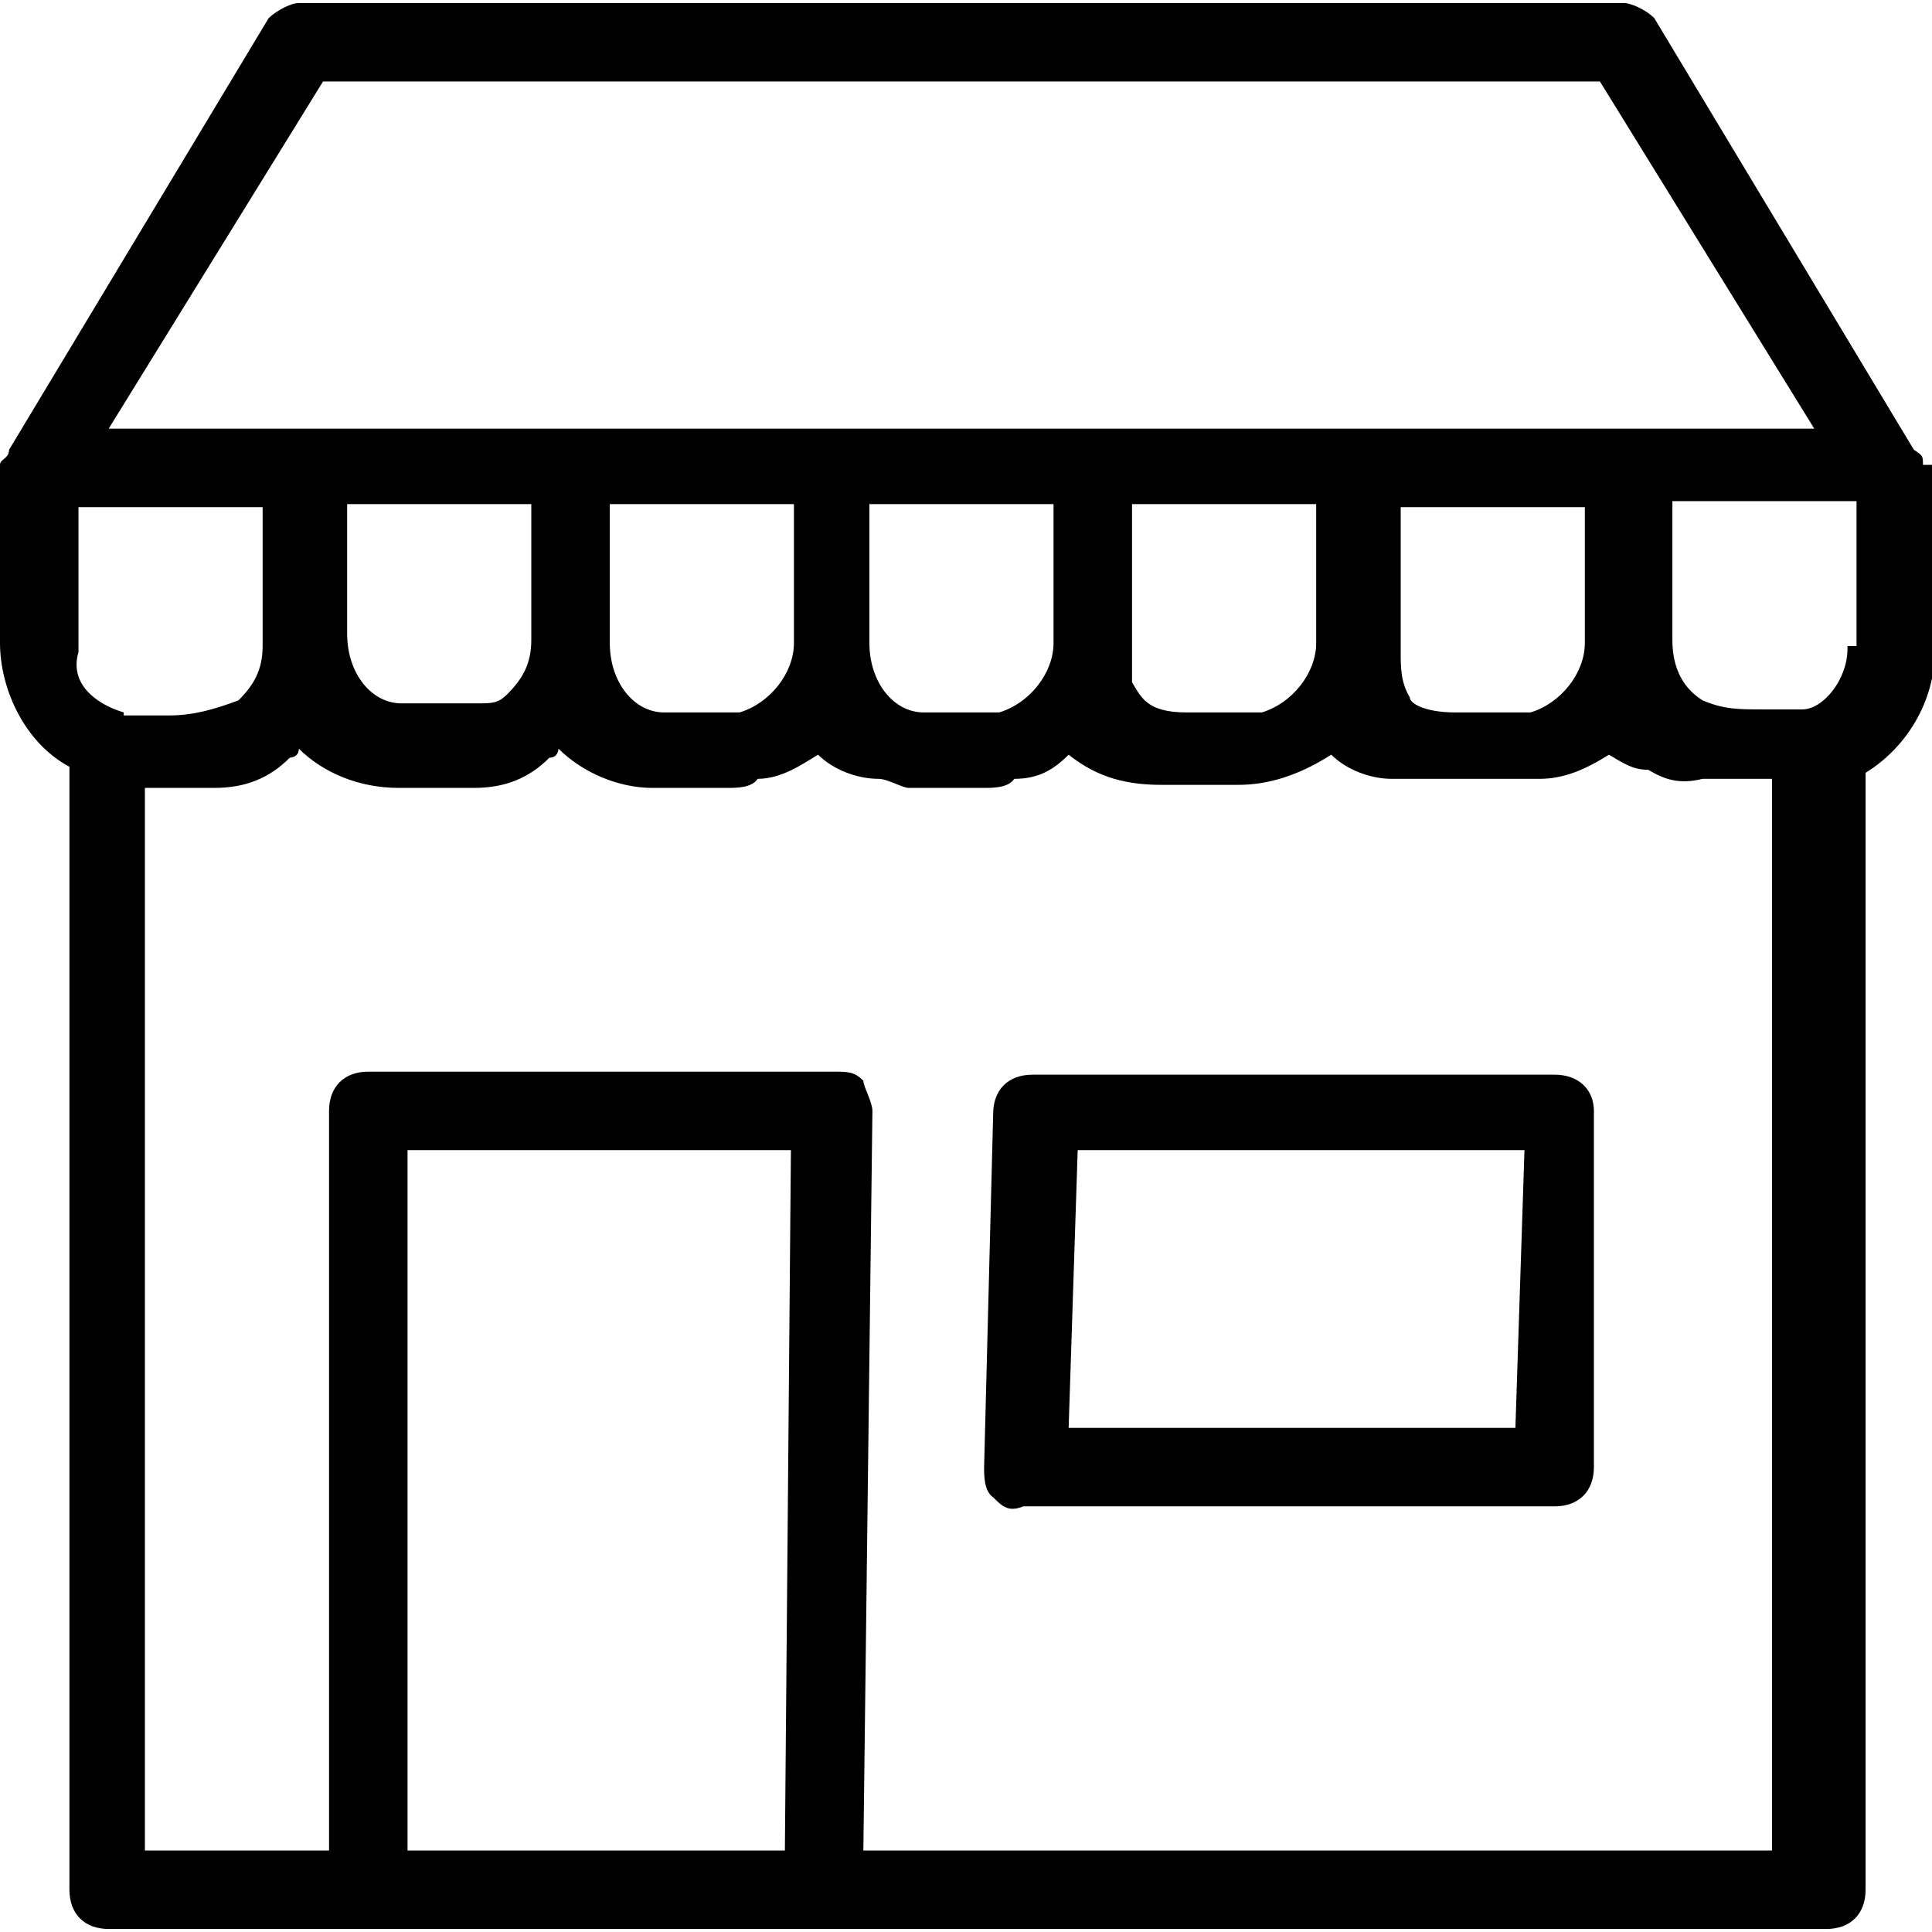 <?xml version="1.0" encoding="utf-8"?>
<!-- Generator: Adobe Illustrator 25.0.0, SVG Export Plug-In . SVG Version: 6.00 Build 0)  -->
<svg version="1.1" id="Capa_1" xmlns="http://www.w3.org/2000/svg" xmlns:xlink="http://www.w3.org/1999/xlink" x="0px" y="0px"
	 viewBox="0 0 64 64" style="enable-background:new 0 0 64 64;" xml:space="preserve">
<g id="Layer_2">
	<path d="M63.7,15.4L63.7,15.4c0-0.3,0-0.3-0.3-0.5l0,0L54.8,0.6c-0.3-0.3-0.8-0.5-1-0.5H9.9c-0.3,0-0.8,0.3-1,0.5L0.3,14.9l0,0
		c0,0.3-0.3,0.3-0.3,0.5l0,0l0,0v5.9c0,1.5,0.8,3.3,2.3,4.1v37.2c0,0.8,0.5,1.3,1.3,1.3h56.9c0.8,0,1.3-0.5,1.3-1.3v-37
		c1.3-0.8,2.3-2.3,2.3-4.1v-6.1H63.7z M10.7,2.7H53l7.1,11.5H3.6L10.7,2.7z M52.5,16.7v4.6c0,1-0.8,2-1.8,2.3h-2.5
		c-1,0-1.5-0.3-1.5-0.5c-0.3-0.5-0.3-1-0.3-1.5v-4.8H52.5z M43.6,16.7v4.6c0,1-0.8,2-1.8,2.3h-2.5c-1.3,0-1.5-0.5-1.8-1v-0.3
		c0-0.3,0-0.5,0-1v-4.6H43.6z M34.9,16.7v4.6c0,1-0.8,2-1.8,2.3h-2.5c-1,0-1.8-1-1.8-2.3v-4.6H34.9z M26.3,16.7v4.6
		c0,1-0.8,2-1.8,2.3h-2.5c-1,0-1.8-1-1.8-2.3v-4.6H26.3z M17.6,18.7v2.5c0,0.8-0.3,1.3-0.8,1.8c-0.3,0.3-0.5,0.3-1,0.3h-2.5
		c-1,0-1.8-1-1.8-2.3v-4.3h6.1V18.7z M4.1,23.6c-1-0.3-1.8-1-1.5-2v-4.8h6.1v4.6c0,0.8-0.3,1.3-0.8,1.8c-0.8,0.3-1.5,0.5-2.3,0.5
		H4.3H4.1z M26,61.3H13.5V38.1h12.7L26,61.3z M58.9,61.3H28.6l0.3-24.5c0-0.3-0.3-0.8-0.3-1c-0.3-0.3-0.5-0.3-1-0.3H12.2
		c-0.8,0-1.3,0.5-1.3,1.3v24.5H4.8V26.1h2.3c1,0,1.8-0.3,2.5-1c0,0,0.3,0,0.3-0.3c0.8,0.8,2,1.3,3.3,1.3h2.5c1,0,1.8-0.3,2.5-1
		c0.3,0,0.3-0.3,0.3-0.3c0.8,0.8,2,1.3,3.1,1.3h2.5c0.3,0,0.8,0,1-0.3c0.8,0,1.5-0.5,2-0.8c0.5,0.5,1.3,0.8,2,0.8
		c0.3,0,0.8,0.3,1,0.3h2.5c0.3,0,0.8,0,1-0.3c0.8,0,1.3-0.3,1.8-0.8c1,0.8,2,1,3.1,1h2.5c1,0,2-0.3,3.1-1c0.5,0.5,1.3,0.8,2,0.8
		c0.3,0,0.8,0,1,0h3.1h0.8c0.8,0,1.5-0.3,2.3-0.8c0.5,0.3,0.8,0.5,1.3,0.5c0.5,0.3,1,0.5,1.8,0.3h2.3V61.3z M61.2,21.5
		c0,1-0.8,2-1.5,2c0,0-0.3,0,0,0h-1.3c-0.8,0-1.3,0-2-0.3c-0.8-0.5-1-1.3-1-2v-4.6h6.1v4.8H61.2z"/>
	<path d="M51.5,35.6H34.2c-0.8,0-1.3,0.5-1.3,1.3l-0.3,11.7c0,0.3,0,0.8,0.3,1c0.3,0.3,0.5,0.5,1,0.3h17.6c0.8,0,1.3-0.5,1.3-1.3
		V36.8C52.8,36.1,52.3,35.6,51.5,35.6L51.5,35.6z M50.2,47.3H35.4l0.3-9.2h14.8L50.2,47.3z"/>
</g>
</svg>
